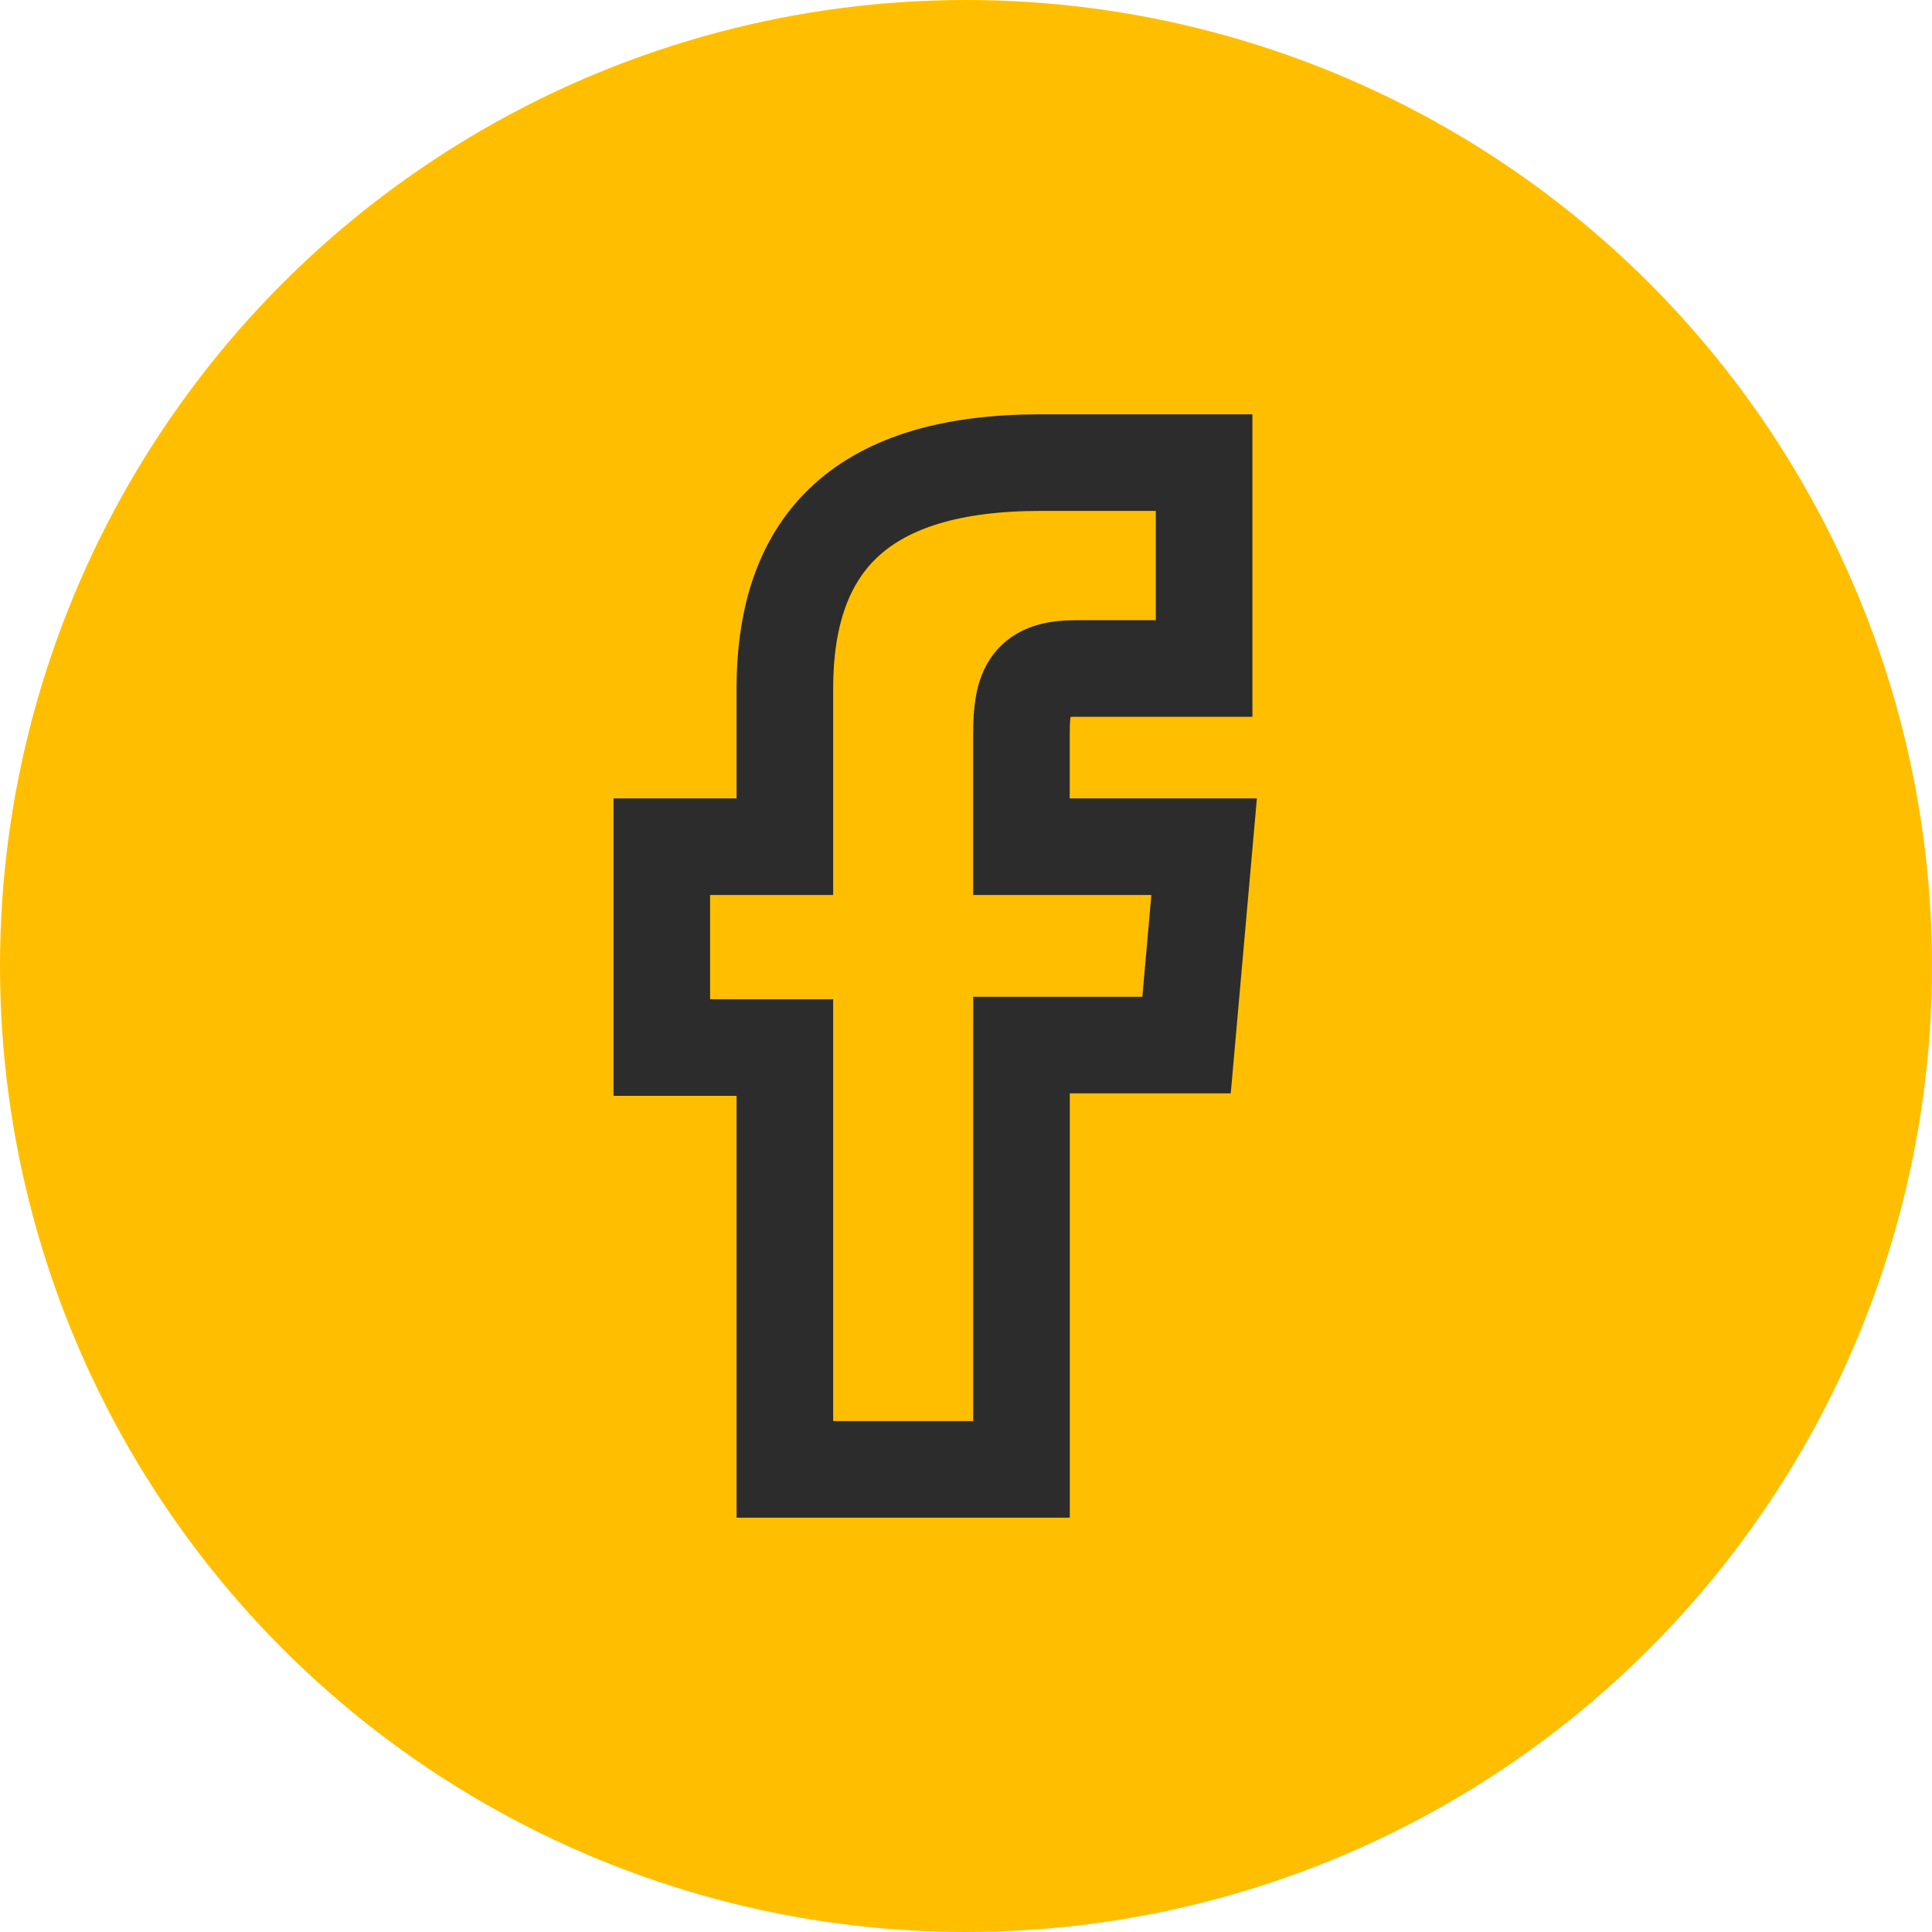 <?xml version="1.0" encoding="UTF-8"?>
<svg id="Ebene_1" xmlns="http://www.w3.org/2000/svg" version="1.1" viewBox="0 0 40 40">
  <!-- Generator: Adobe Illustrator 29.7.1, SVG Export Plug-In . SVG Version: 2.1.1 Build 8)  -->
  <defs>
    <style>
      .st0 {
        fill: none;
        stroke: #2c2c2c;
        stroke-miterlimit: 10;
        stroke-width: 2px;
      }

      .st1 {
        fill: #ffbf00;
      }
    </style>
  </defs>
  <circle class="st1" cx="20" cy="20" r="20"/>
  <path class="st0" d="M16.251,30.422h4.898v-8.785h3.417l.364-4.107h-3.782v-2.339c0-.968.194-1.351,1.131-1.351h2.651v-4.262h-3.392c-3.644,0-5.288,1.605-5.288,4.678v3.274h-2.548v4.158h2.548s0,8.734,0,8.734Z"/>
</svg>
